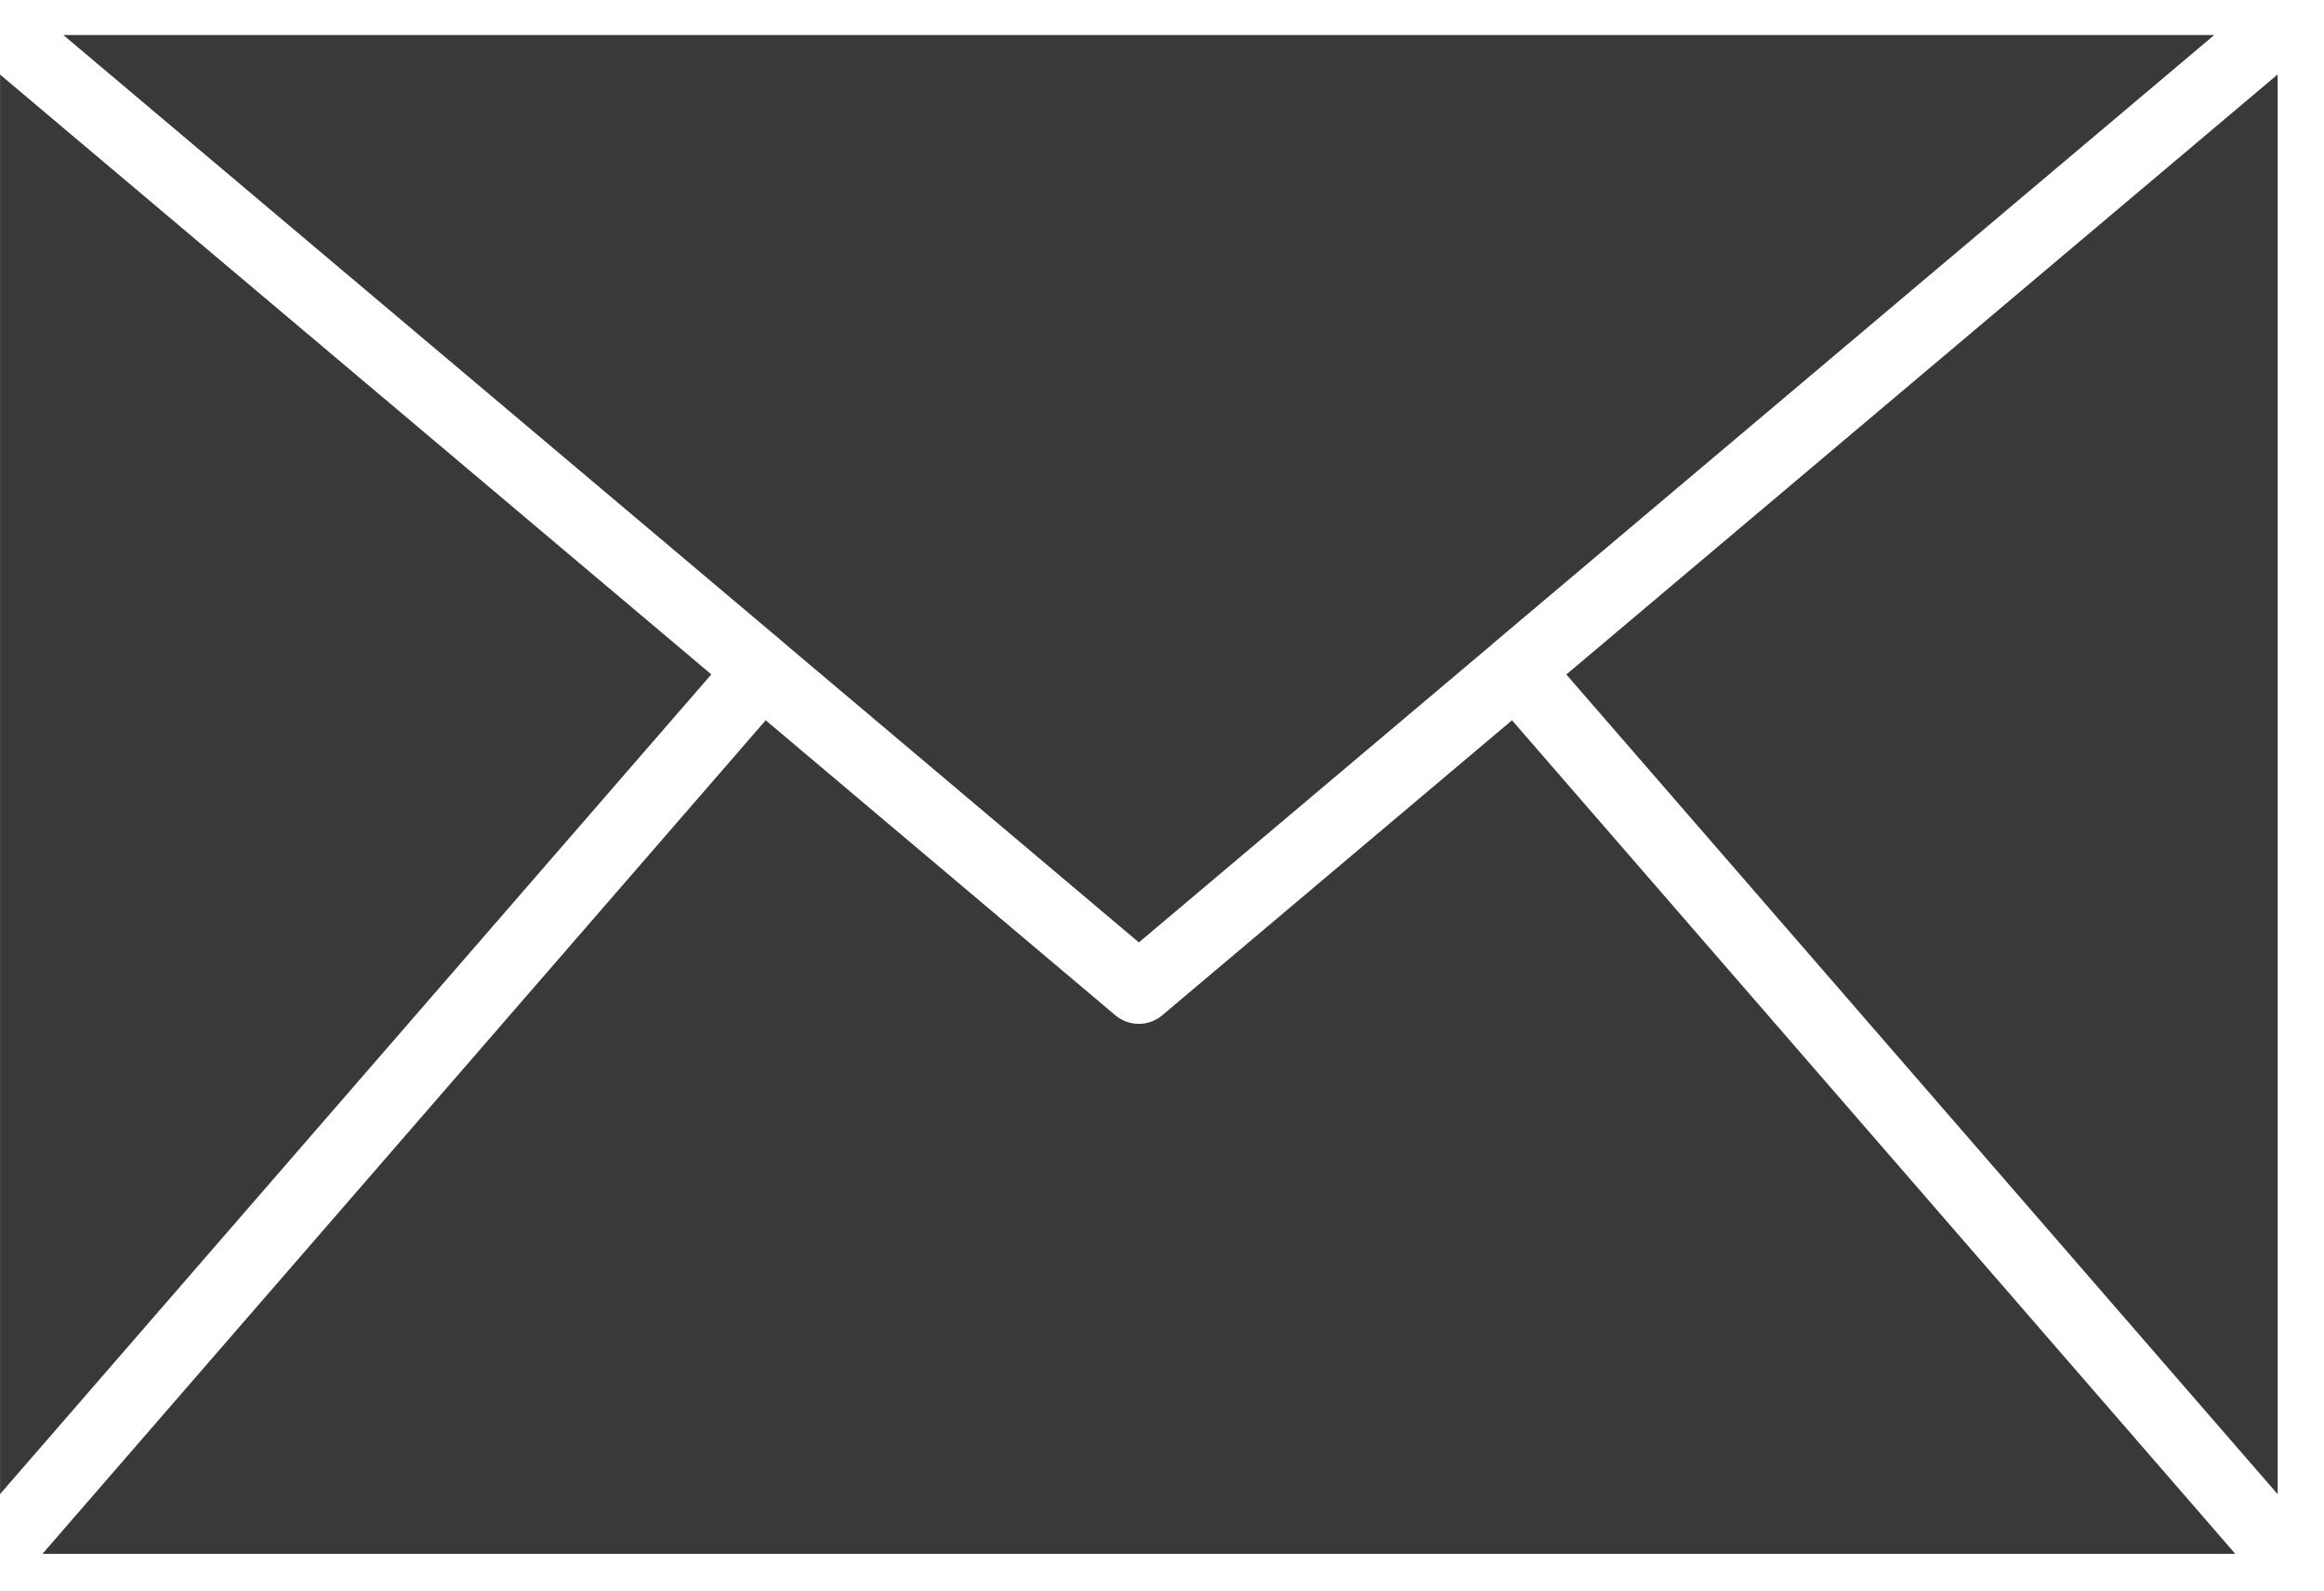 <?xml version="1.0" encoding="UTF-8"?>
<svg xmlns="http://www.w3.org/2000/svg" width="38" height="26" viewBox="0 0 38 26" fill="none">
  <path fill-rule="evenodd" clip-rule="evenodd" d="M18.238 16.597L12.52 11.774L0.694 25.4H36.55L24.723 11.774L19.003 16.597C18.782 16.783 18.459 16.783 18.238 16.597ZM37.242 1.217V24.425L25.61 11.024H25.613L37.242 1.217ZM36.205 0.573L24.413 10.518C24.413 10.518 24.408 10.521 24.405 10.524C24.402 10.526 24.4 10.529 24.4 10.531L18.622 15.405L12.844 10.531C12.844 10.531 12.839 10.526 12.839 10.524L12.831 10.518L1.036 0.573H36.205ZM0.001 24.423V1.219L11.631 11.024L0.001 24.423Z" fill="#393939"></path>
</svg>
